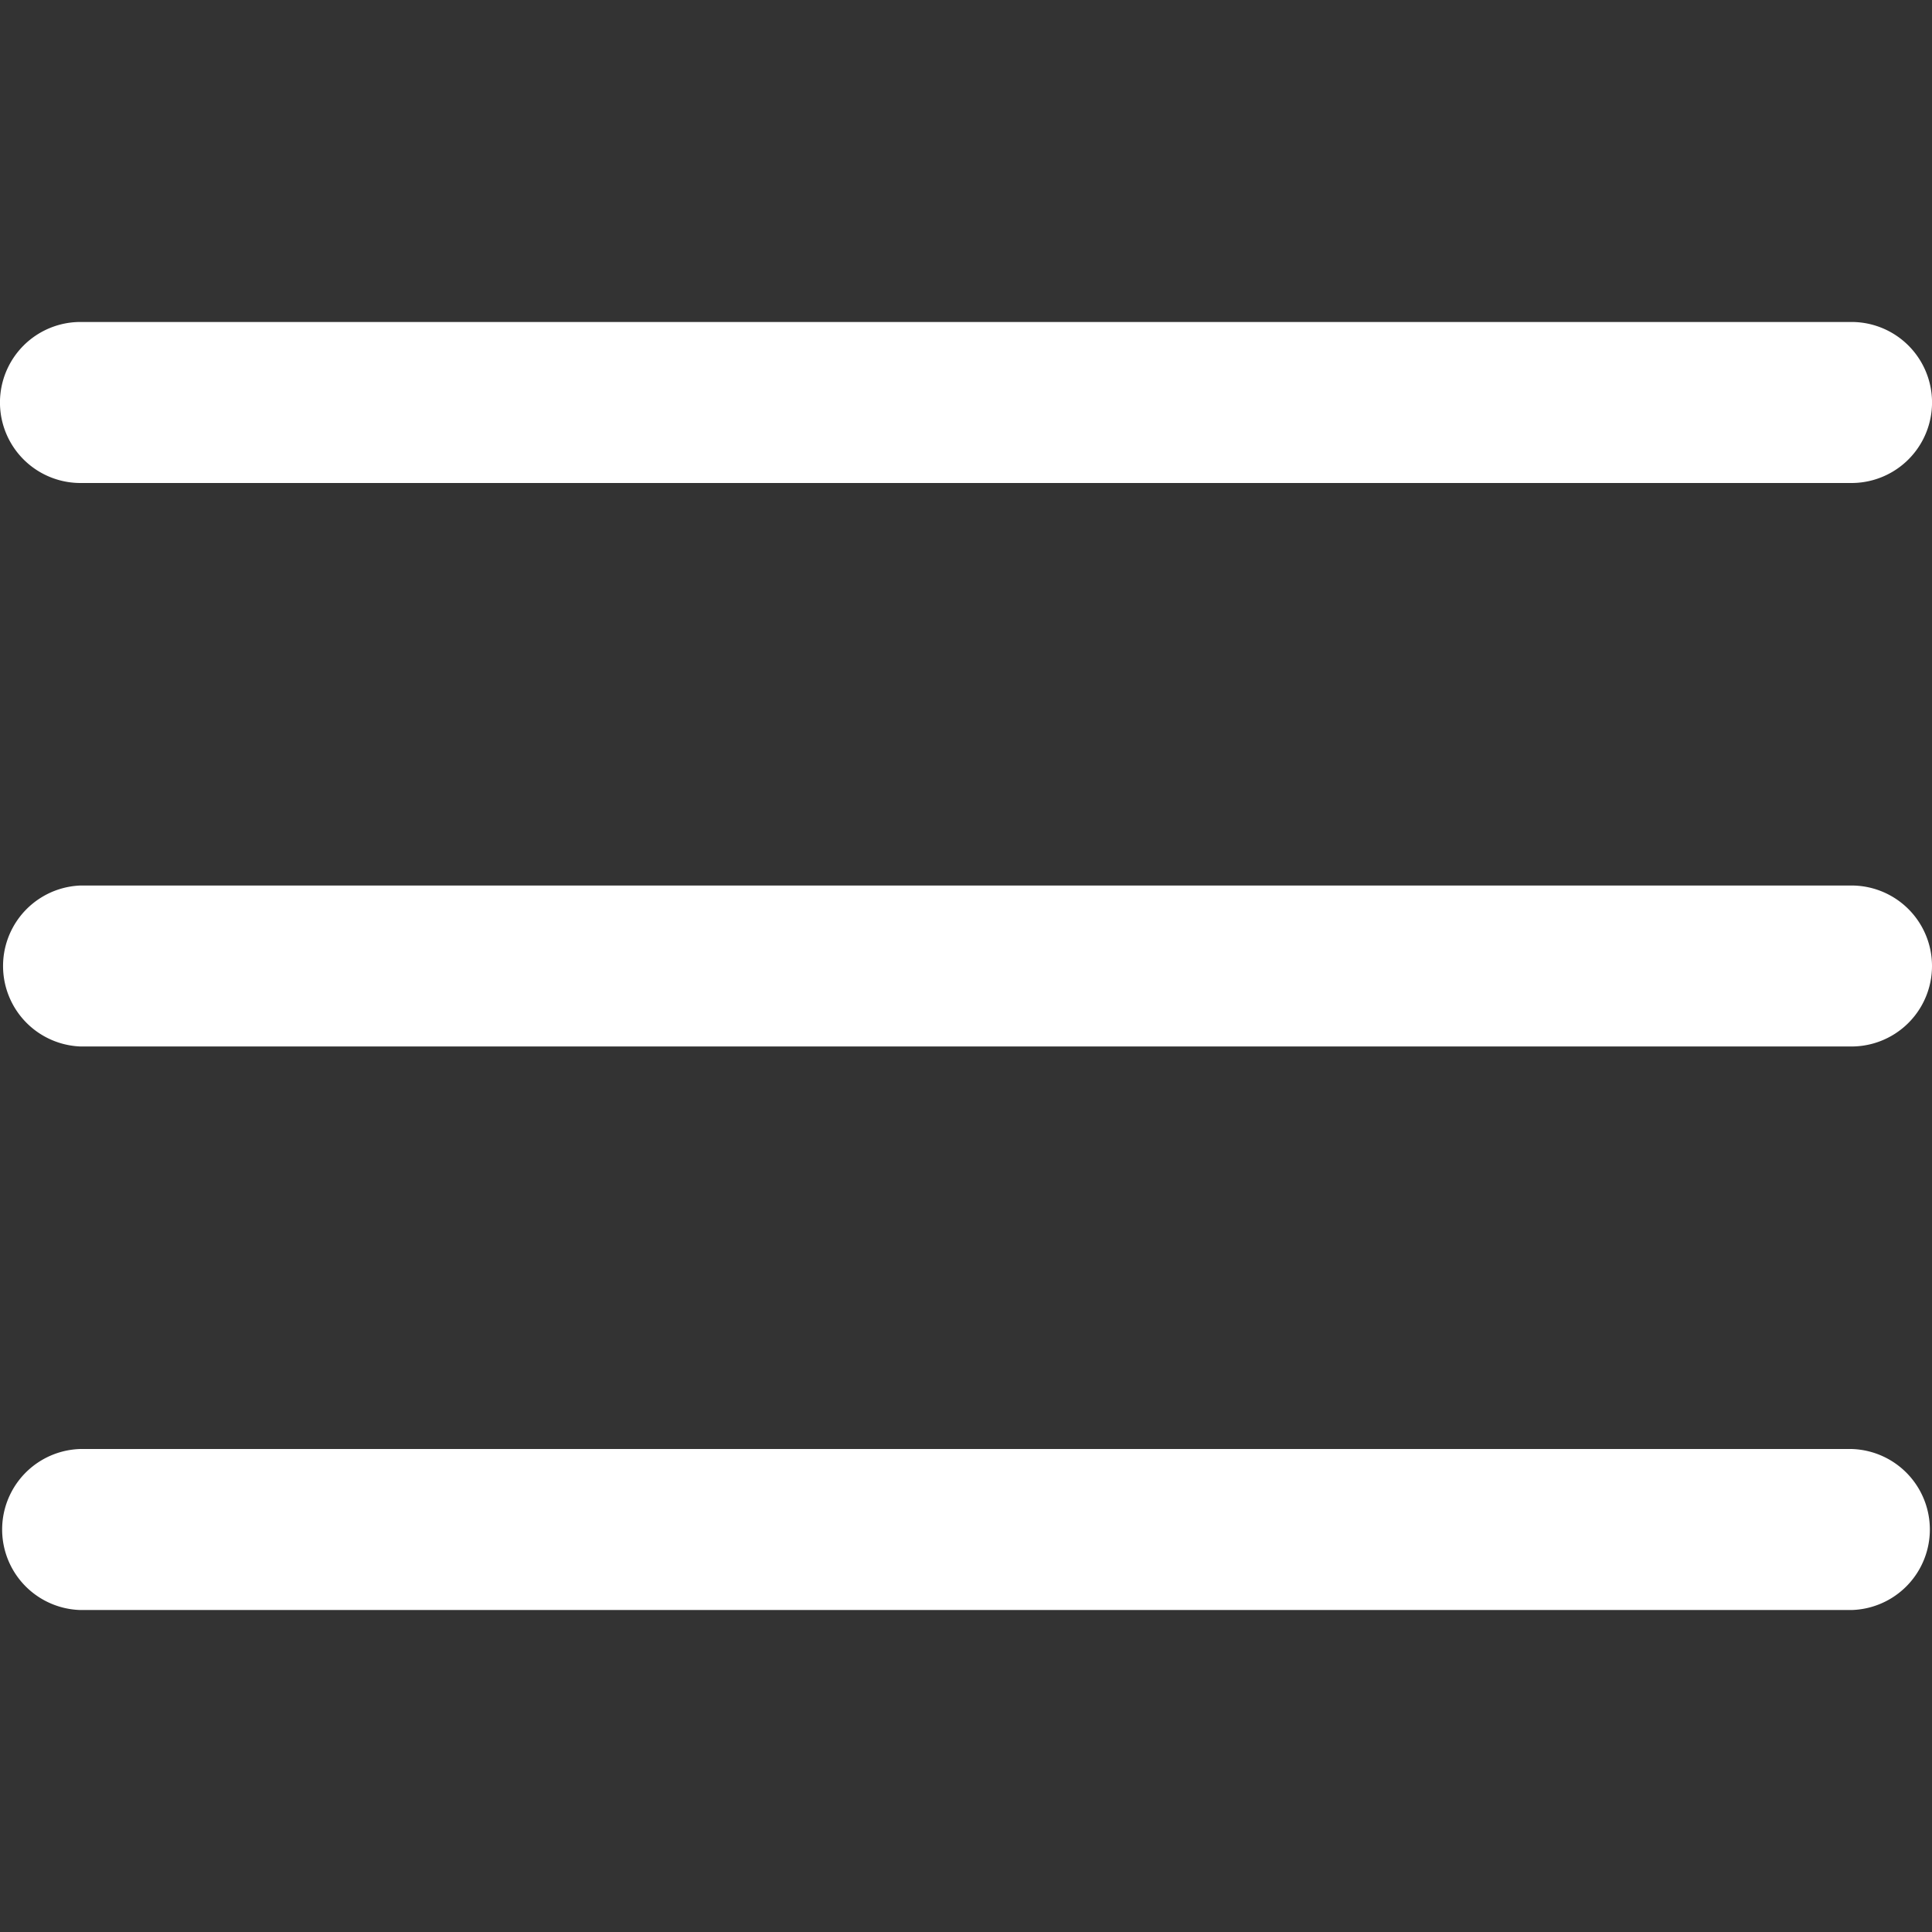 <svg xmlns="http://www.w3.org/2000/svg" fill="none" viewBox="0 0 32 32"><rect x="0" y="0" width="32" height="32" fill="#333333" stroke="none"/><path d="M30.667 14.667H1.333a1.334 1.334 0 0 0 0 2.666h29.334a1.333 1.333 0 0 0 0-2.666Zm0-9.334H1.333a1.333 1.333 0 0 0 0 2.667h29.334a1.333 1.333 0 0 0 0-2.667Zm0 18.667H1.333a1.334 1.334 0 0 0 0 2.667h29.334a1.334 1.334 0 0 0 0-2.667Z" fill="#fff"/></svg>